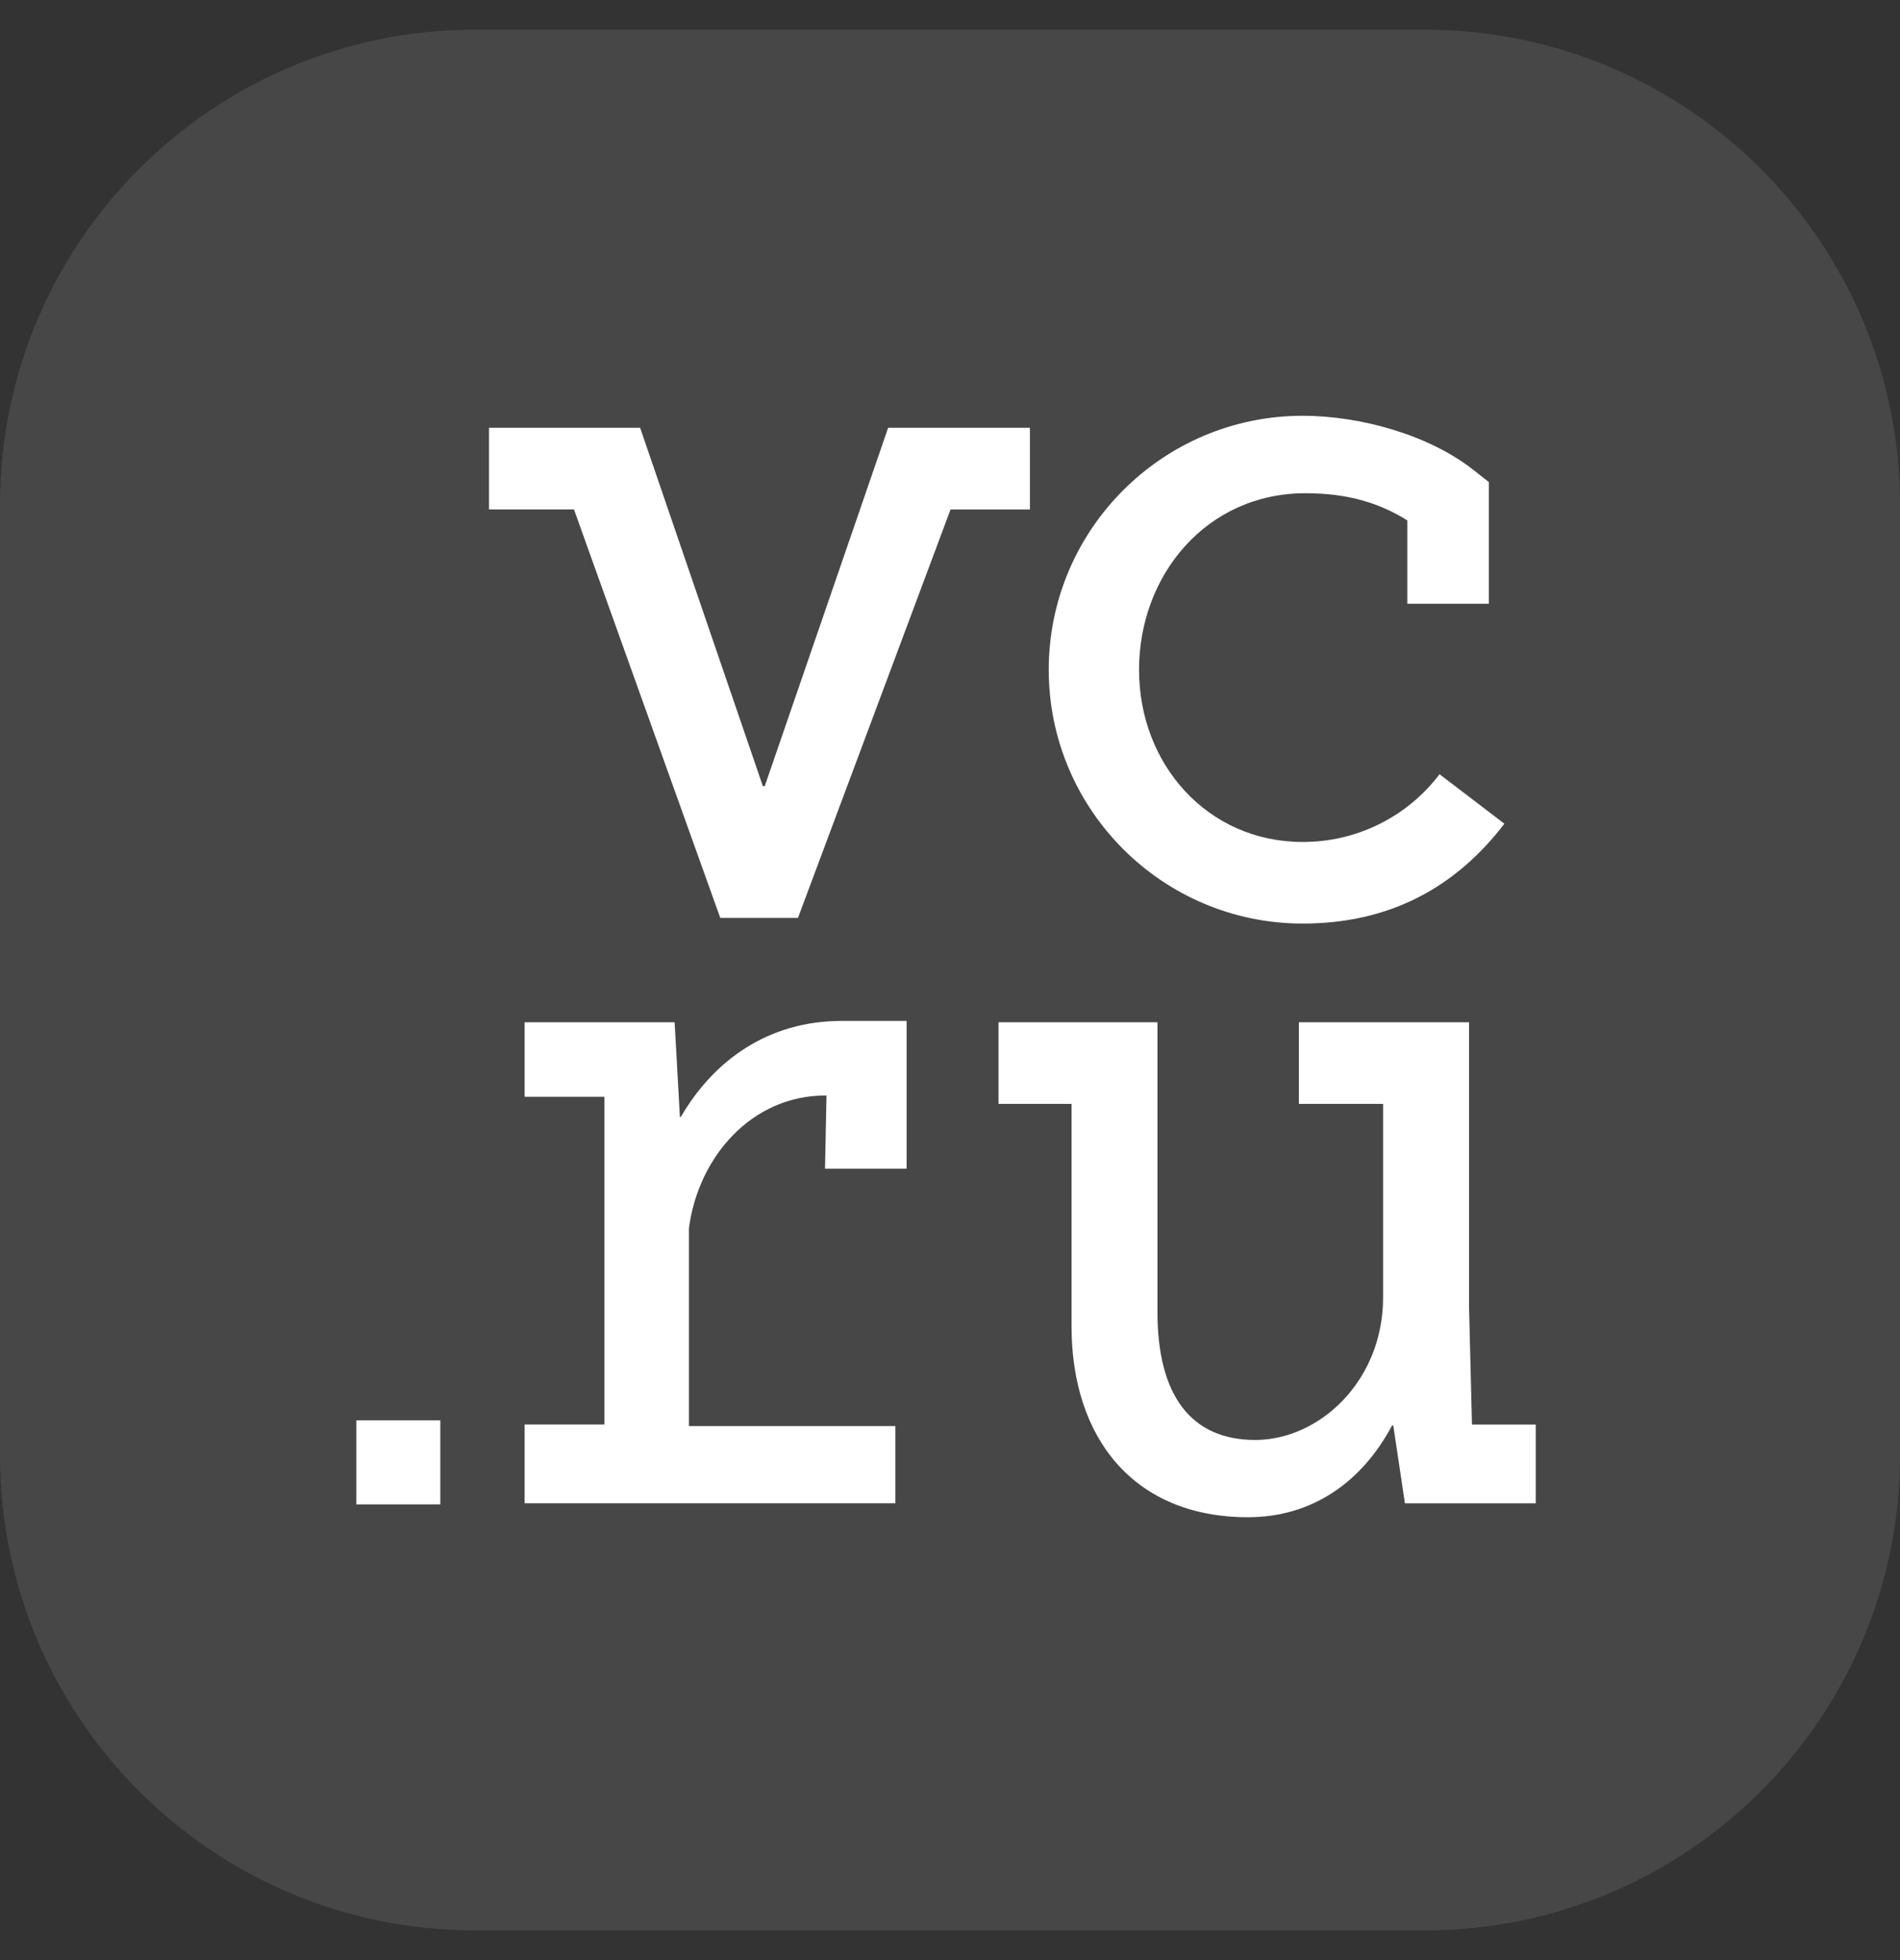 <?xml version="1.0" encoding="UTF-8"?> <svg xmlns="http://www.w3.org/2000/svg" width="32" height="33" viewBox="0 0 32 33" fill="none"><rect x="0" y="0" width="32" height="33" fill="#333333" stroke="none"/><g clip-path="url(#clip0_1013_235)"><path d="M24 0.5H8C3.582 0.5 0 4.082 0 8.5V24.5C0 28.918 3.582 32.5 8 32.5H24C28.418 32.5 32 28.918 32 24.5V8.5C32 4.082 28.418 0.5 24 0.5Z" fill="white" fill-opacity="0.1"></path><path d="M21.939 15.549C23.412 15.549 24.52 14.936 25.337 13.868L24.245 13.035C23.698 13.756 22.844 14.178 21.939 14.175C20.342 14.175 19.184 12.873 19.184 11.276C19.184 9.679 20.323 8.304 21.985 8.304C22.724 8.304 23.246 8.478 23.702 8.761V10.165H25.076V8.117L24.813 7.91C24.057 7.316 22.903 7 21.939 7C19.581 7 17.663 8.918 17.663 11.276C17.663 13.631 19.581 15.549 21.939 15.549ZM24.791 23.983L24.742 22.014V17.211H21.876V18.586H23.294V21.845C23.294 23.249 22.222 24.243 21.141 24.243C20.059 24.243 19.494 23.493 19.494 22.089V17.211H16.817V18.586H18.047V22.328C18.047 24.232 19.114 25.544 21.019 25.544C22.113 25.544 22.947 24.937 23.444 24.001H23.466L23.662 25.31H25.865V23.984H24.793V23.982L24.791 23.983ZM17.347 7.202H14.958L12.88 13.235H12.848L10.781 7.202H8.236V8.577H9.667L12.131 15.454H13.44V15.452L16.009 8.578H17.346V7.202L17.347 7.202ZM6 25.328H7.416V23.913H6.001V25.328H6ZM11.467 18.806H11.451L11.362 17.211H8.836V18.465H10.18V23.983H8.836V25.309H15.08V24.009H11.603V20.679C11.761 19.473 12.664 18.444 13.898 18.444H13.92L13.895 19.676H15.269V17.188H14.183C12.938 17.185 12.015 17.858 11.466 18.806L11.467 18.806Z" fill="white"></path></g><defs><clipPath id="clip0_1013_235"><rect width="32" height="33" fill="white"></rect></clipPath></defs></svg> 